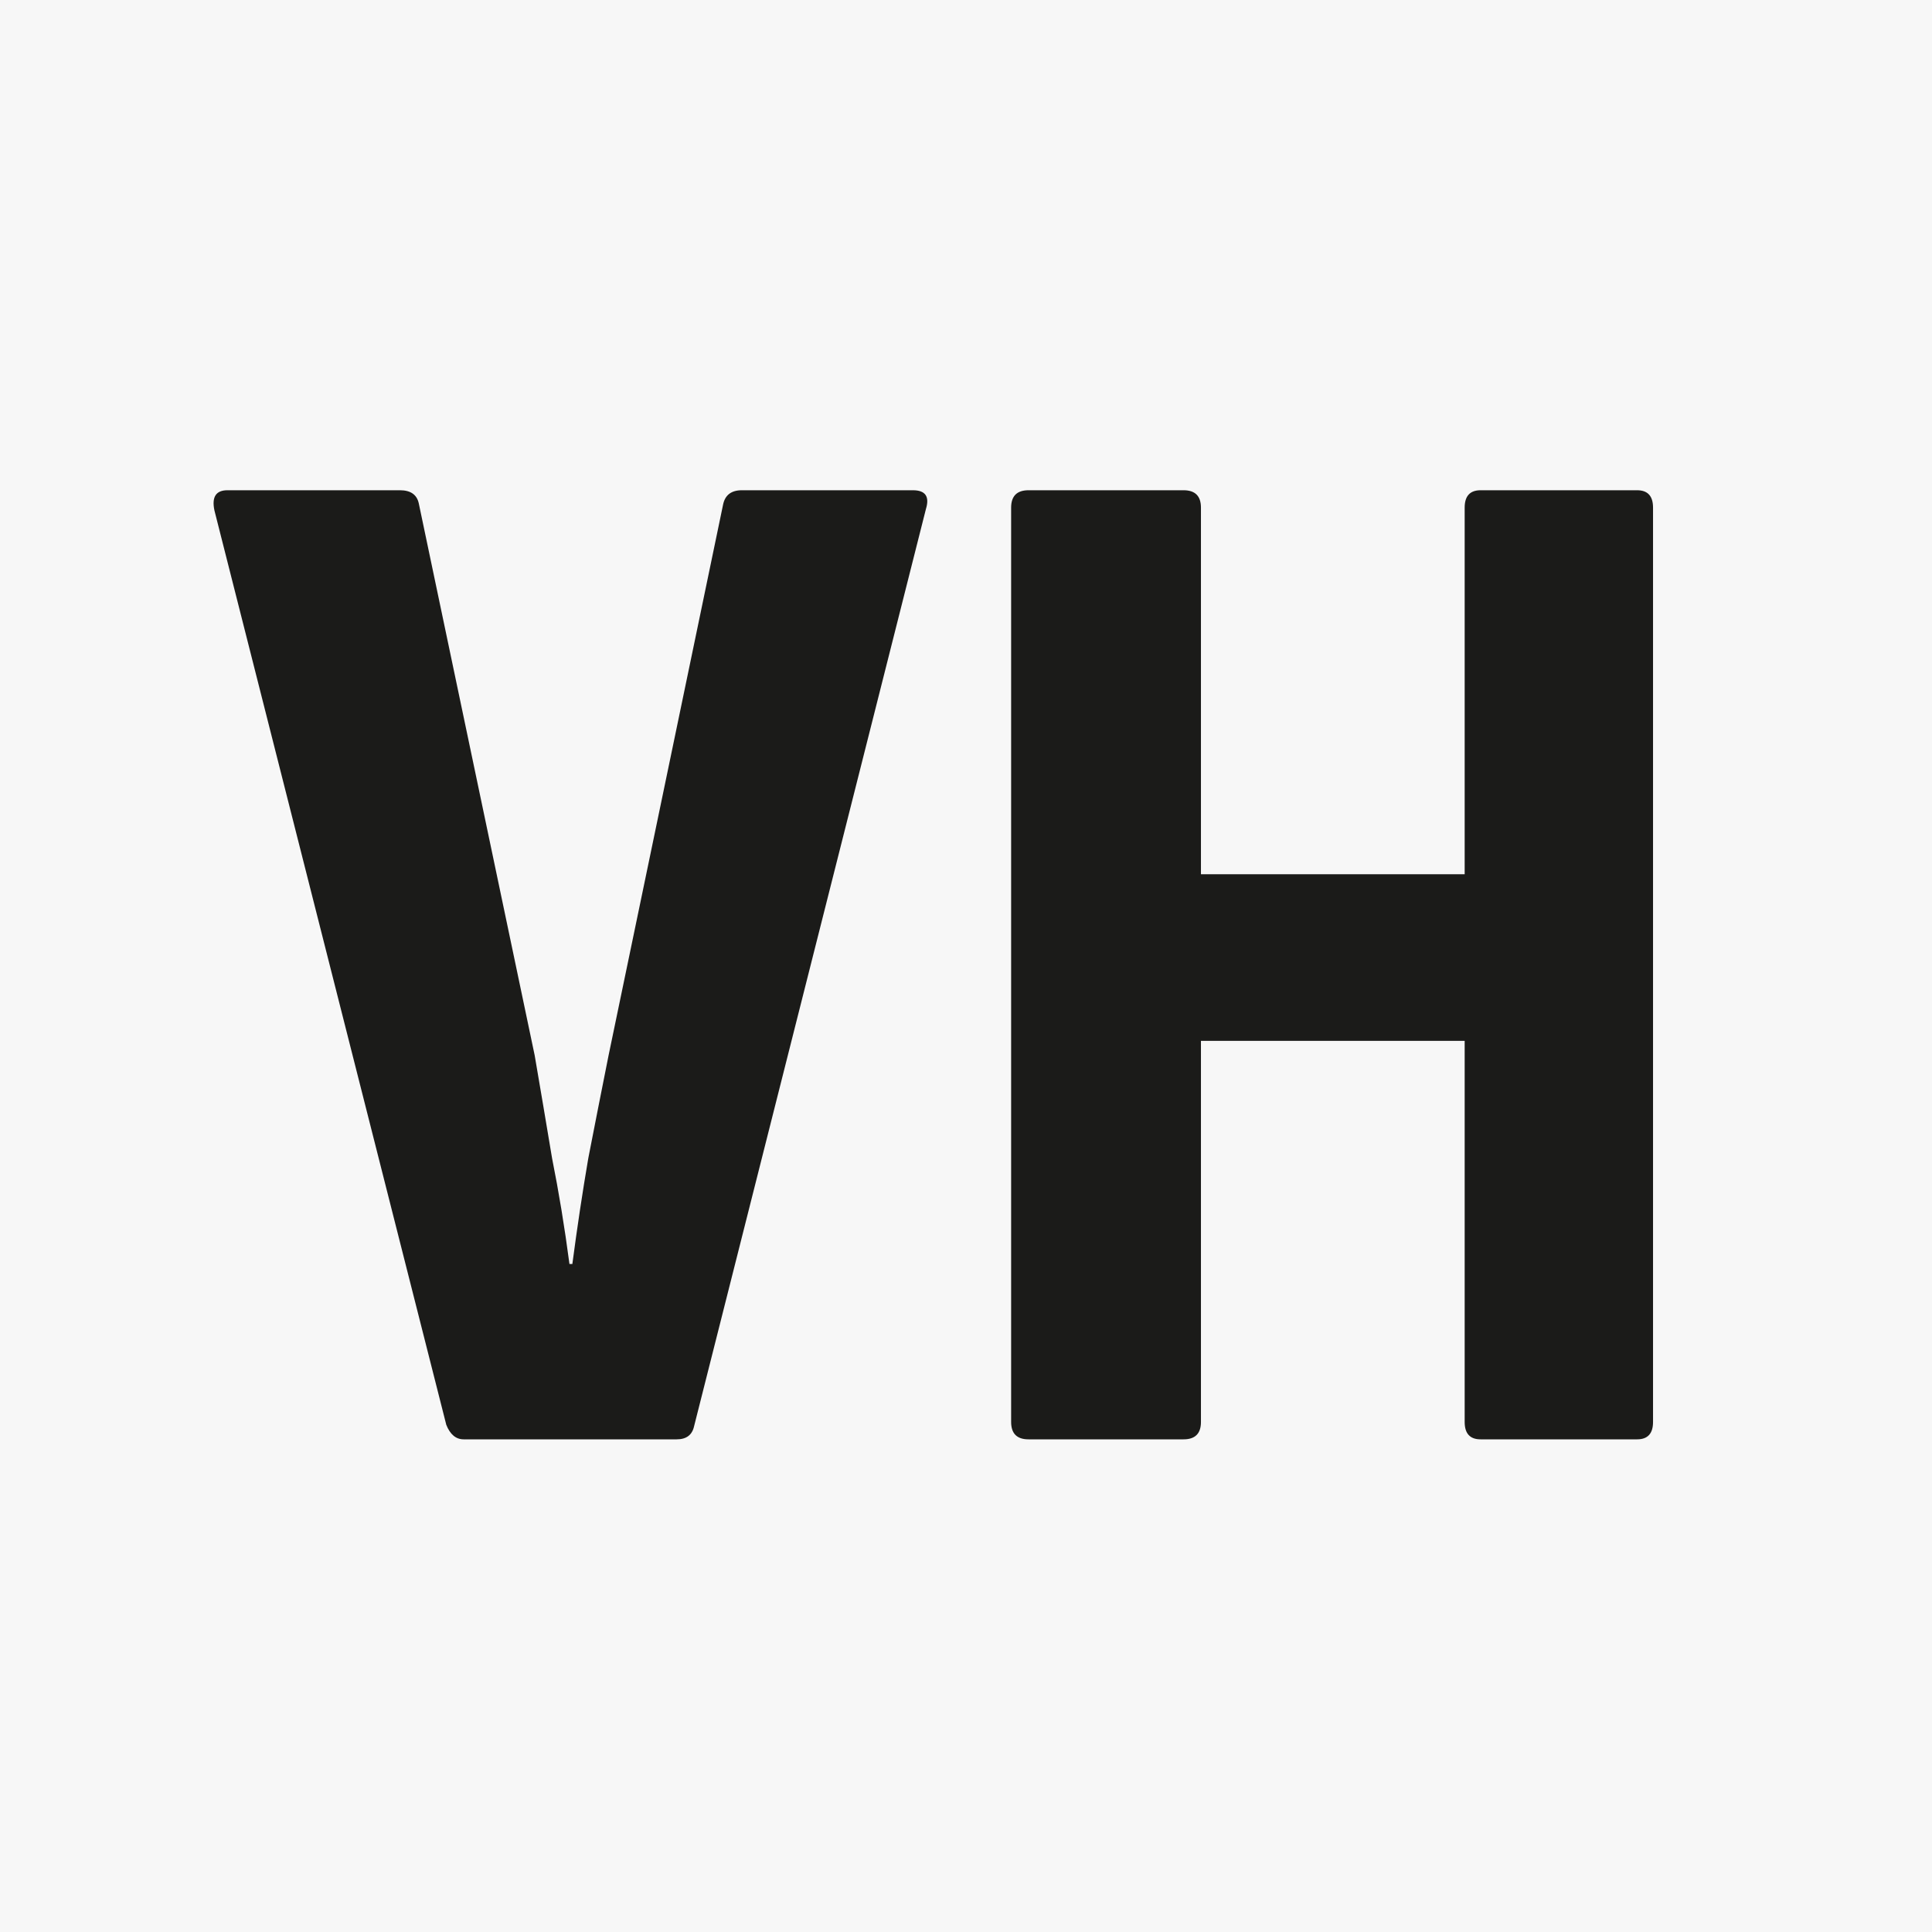<svg width="200" height="200" viewBox="0 0 200 200" fill="none" xmlns="http://www.w3.org/2000/svg">
<rect width="200" height="200" fill="#F7F7F7"/>
<path d="M48 149C47.2 149 46.6 148.5 46.2 147.5L22.2 52.85C21.9 51.45 22.35 50.75 23.55 50.75H41.4C42.5 50.75 43.15 51.2 43.35 52.1L55.35 109.25C55.95 112.75 56.55 116.3 57.15 119.9C57.85 123.4 58.45 127.05 58.95 130.85H59.25C59.75 127.05 60.3 123.4 60.9 119.9C61.6 116.3 62.3 112.75 63 109.25L74.85 52.25C75.05 51.25 75.7 50.75 76.8 50.75H94.5C95.8 50.75 96.25 51.4 95.85 52.7L71.85 147.65C71.65 148.55 71.05 149 70.05 149H48ZM106.472 149C105.272 149 104.672 148.4 104.672 147.2V52.55C104.672 51.35 105.272 50.75 106.472 50.75H122.522C123.722 50.75 124.322 51.35 124.322 52.55V90.5H151.622V52.55C151.622 51.35 152.172 50.75 153.272 50.75H169.472C170.572 50.75 171.122 51.35 171.122 52.55V147.2C171.122 148.4 170.572 149 169.472 149H153.272C152.172 149 151.622 148.4 151.622 147.2V107.75H124.322V147.2C124.322 148.4 123.722 149 122.522 149H106.472Z" fill="#1B1B19"/>
</svg>
